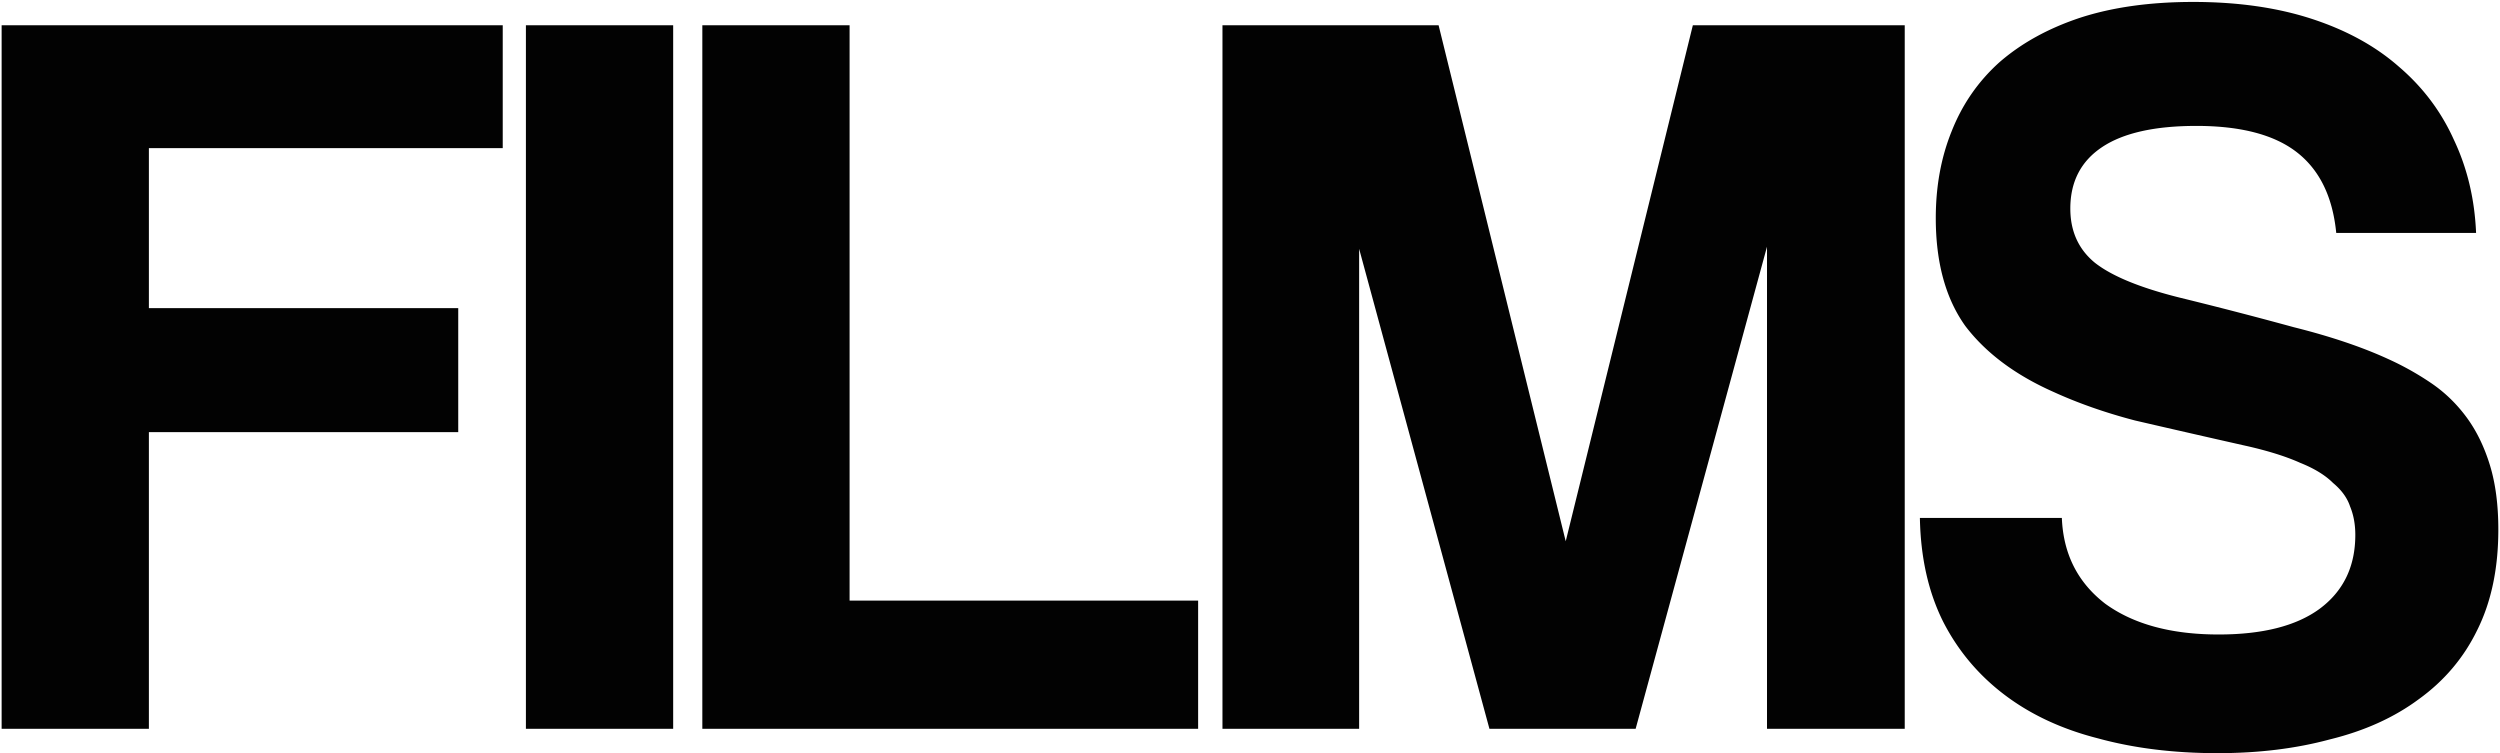 <svg xmlns="http://www.w3.org/2000/svg" width="551" height="166" fill="none"><path fill="#020202" d="M32.815 95.24v65.388H.359V5.565h110.443v27.09H32.815v35.262h68.18V95.24h-68.18Zm83.096 65.388V5.565h32.456v155.063h-32.456Zm38.882 0V5.565h32.456v126.806h76.819v28.257H154.793Zm234.655 0V54.373l-28.953 106.255h-32.222L299.553 54.84v105.788h-30.12V5.565h47.632l28.019 113.729 28.02-113.729h46.698v155.063h-30.354ZM514.907 51.337c-.779-7.94-3.658-13.856-8.64-17.748-4.981-3.892-12.375-5.838-22.181-5.838-9.184 0-16.111 1.556-20.781 4.67-4.67 3.114-7.005 7.629-7.005 13.545 0 4.982 1.79 8.952 5.37 11.91 3.736 2.958 9.963 5.527 18.68 7.706a964.342 964.342 0 0 1 25.217 6.539c8.094 2.024 15.021 4.36 20.781 7.006a63.273 63.273 0 0 1 9.573 5.37c2.958 2.025 5.526 4.516 7.705 7.474 2.18 2.958 3.892 6.46 5.137 10.509 1.246 4.047 1.868 8.796 1.868 14.245 0 8.563-1.556 15.958-4.67 22.185-2.957 6.072-7.238 11.132-12.842 15.179-5.448 4.048-11.986 7.006-19.613 8.874-7.472 2.024-15.722 3.036-24.75 3.036-9.652 0-18.446-1.089-26.385-3.269-7.939-2.024-14.788-5.216-20.548-9.575-5.759-4.359-10.273-9.73-13.542-16.113-3.269-6.539-4.981-14.168-5.137-22.886h31.288c.311 7.94 3.502 14.245 9.573 18.916 6.227 4.515 14.555 6.772 24.984 6.772 9.651 0 17.045-1.868 22.182-5.605 5.292-3.892 7.939-9.341 7.939-16.347 0-2.335-.39-4.437-1.168-6.305-.622-1.868-1.868-3.581-3.736-5.137-1.712-1.713-4.125-3.192-7.238-4.437-3.113-1.402-7.083-2.647-11.908-3.737a4025.897 4025.897 0 0 1-24.517-5.605c-6.538-1.712-12.531-3.814-17.979-6.305-8.406-3.736-14.866-8.563-19.38-14.479-4.358-6.071-6.538-14.011-6.538-23.82 0-7.005 1.168-13.388 3.503-19.149 2.335-5.916 5.837-10.976 10.507-15.18 4.825-4.203 10.741-7.472 17.745-9.807C465.562 1.595 473.89.428 483.385.428c9.807 0 18.524 1.245 26.151 3.736 7.628 2.491 14.01 5.994 19.147 10.509 5.292 4.515 9.34 9.886 12.141 16.113 2.958 6.228 4.593 13.078 4.904 20.55h-30.821Z"/></svg>